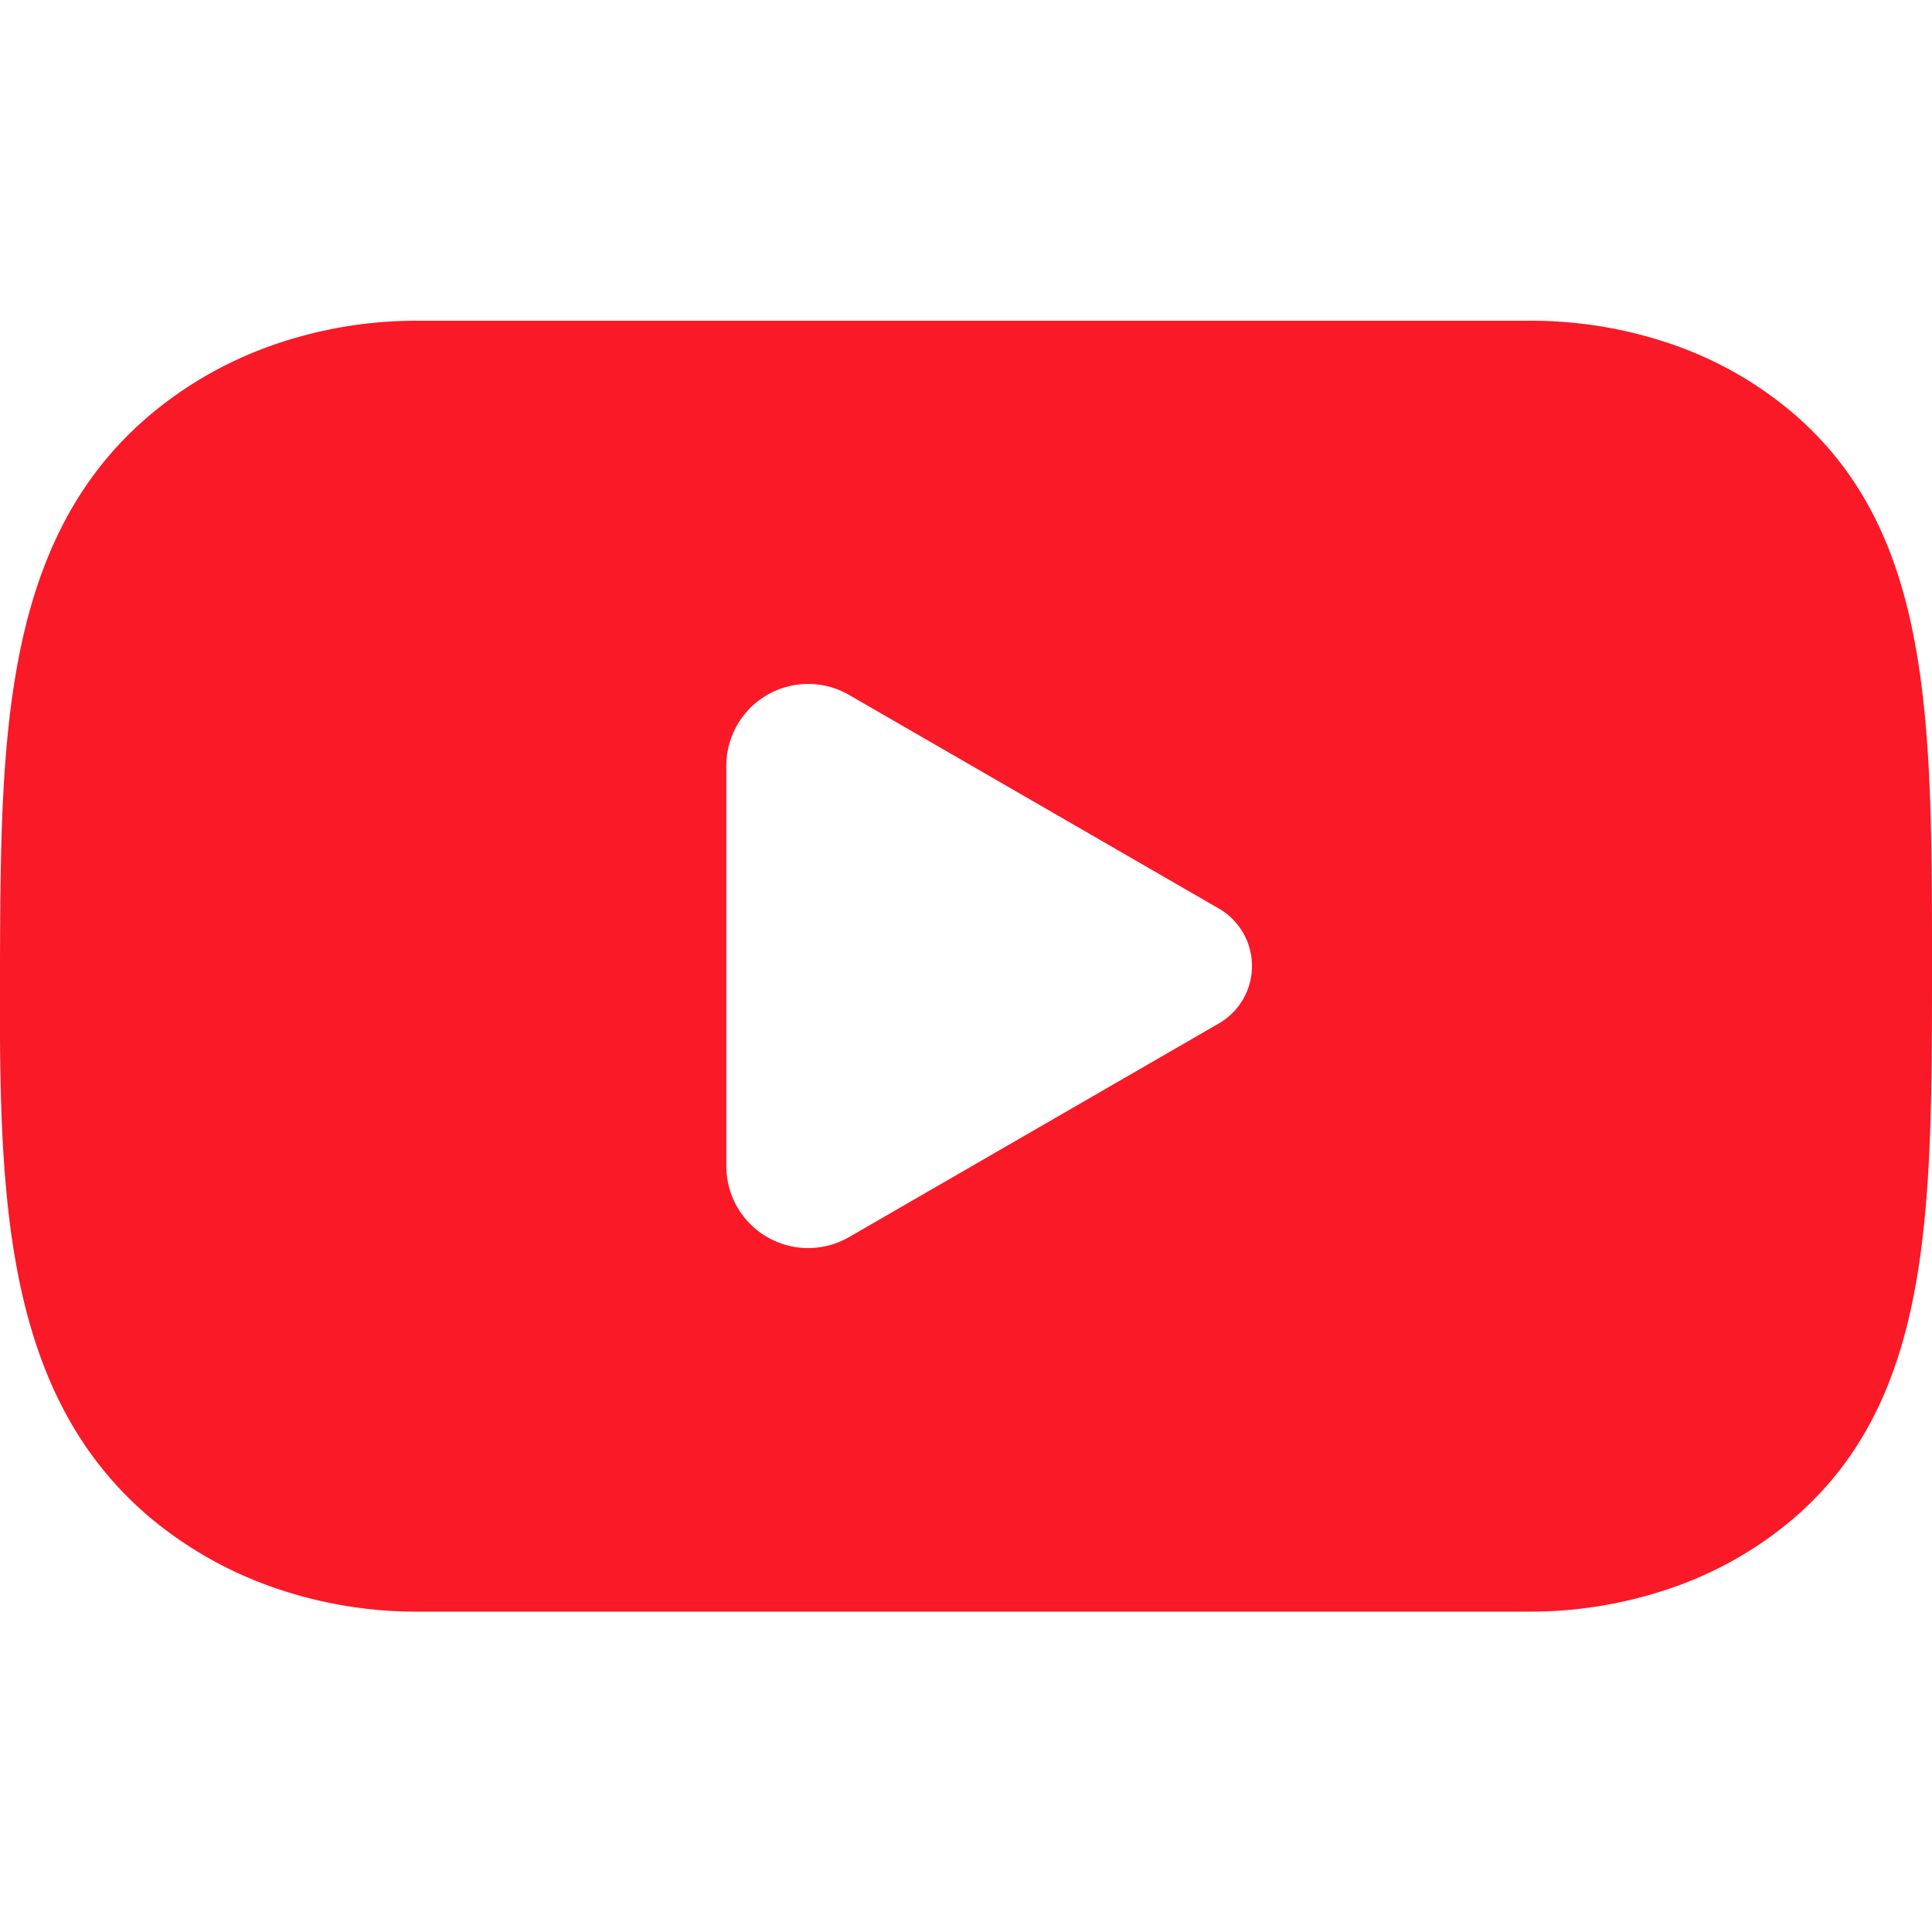 <?xml version="1.0" ?><svg data-name="Social Media Icons" id="Social_Media_Icons" viewBox="0 0 512 512" xmlns="http://www.w3.org/2000/svg"><defs><style>.cls-1{fill:#f91927;}</style></defs><g id="Youtube"><path class="cls-1" d="M475.78,110a99.54,99.54,0,0,0-31.64-18.4A114.79,114.79,0,0,0,404.93,85H110.85a114.92,114.92,0,0,0-39.24,6.7,103.73,103.73,0,0,0-32,18.39C.42,143.32.23,196.65,0,254.73-.18,313.15-.37,368.07,39.56,402a104.6,104.6,0,0,0,34.11,19.1,114.89,114.89,0,0,0,37.15,6H404.93a114.79,114.79,0,0,0,39.21-6.69A99.54,99.54,0,0,0,475.78,402C512,370.41,512,321.26,512,256S512,141.59,475.78,110ZM323,271.23,225,327.85a21.68,21.68,0,0,1-32.51-18.77V202.92A21.68,21.68,0,0,1,225,184.15L323,240.77A17.59,17.59,0,0,1,323,271.23Z"/></g></svg>
